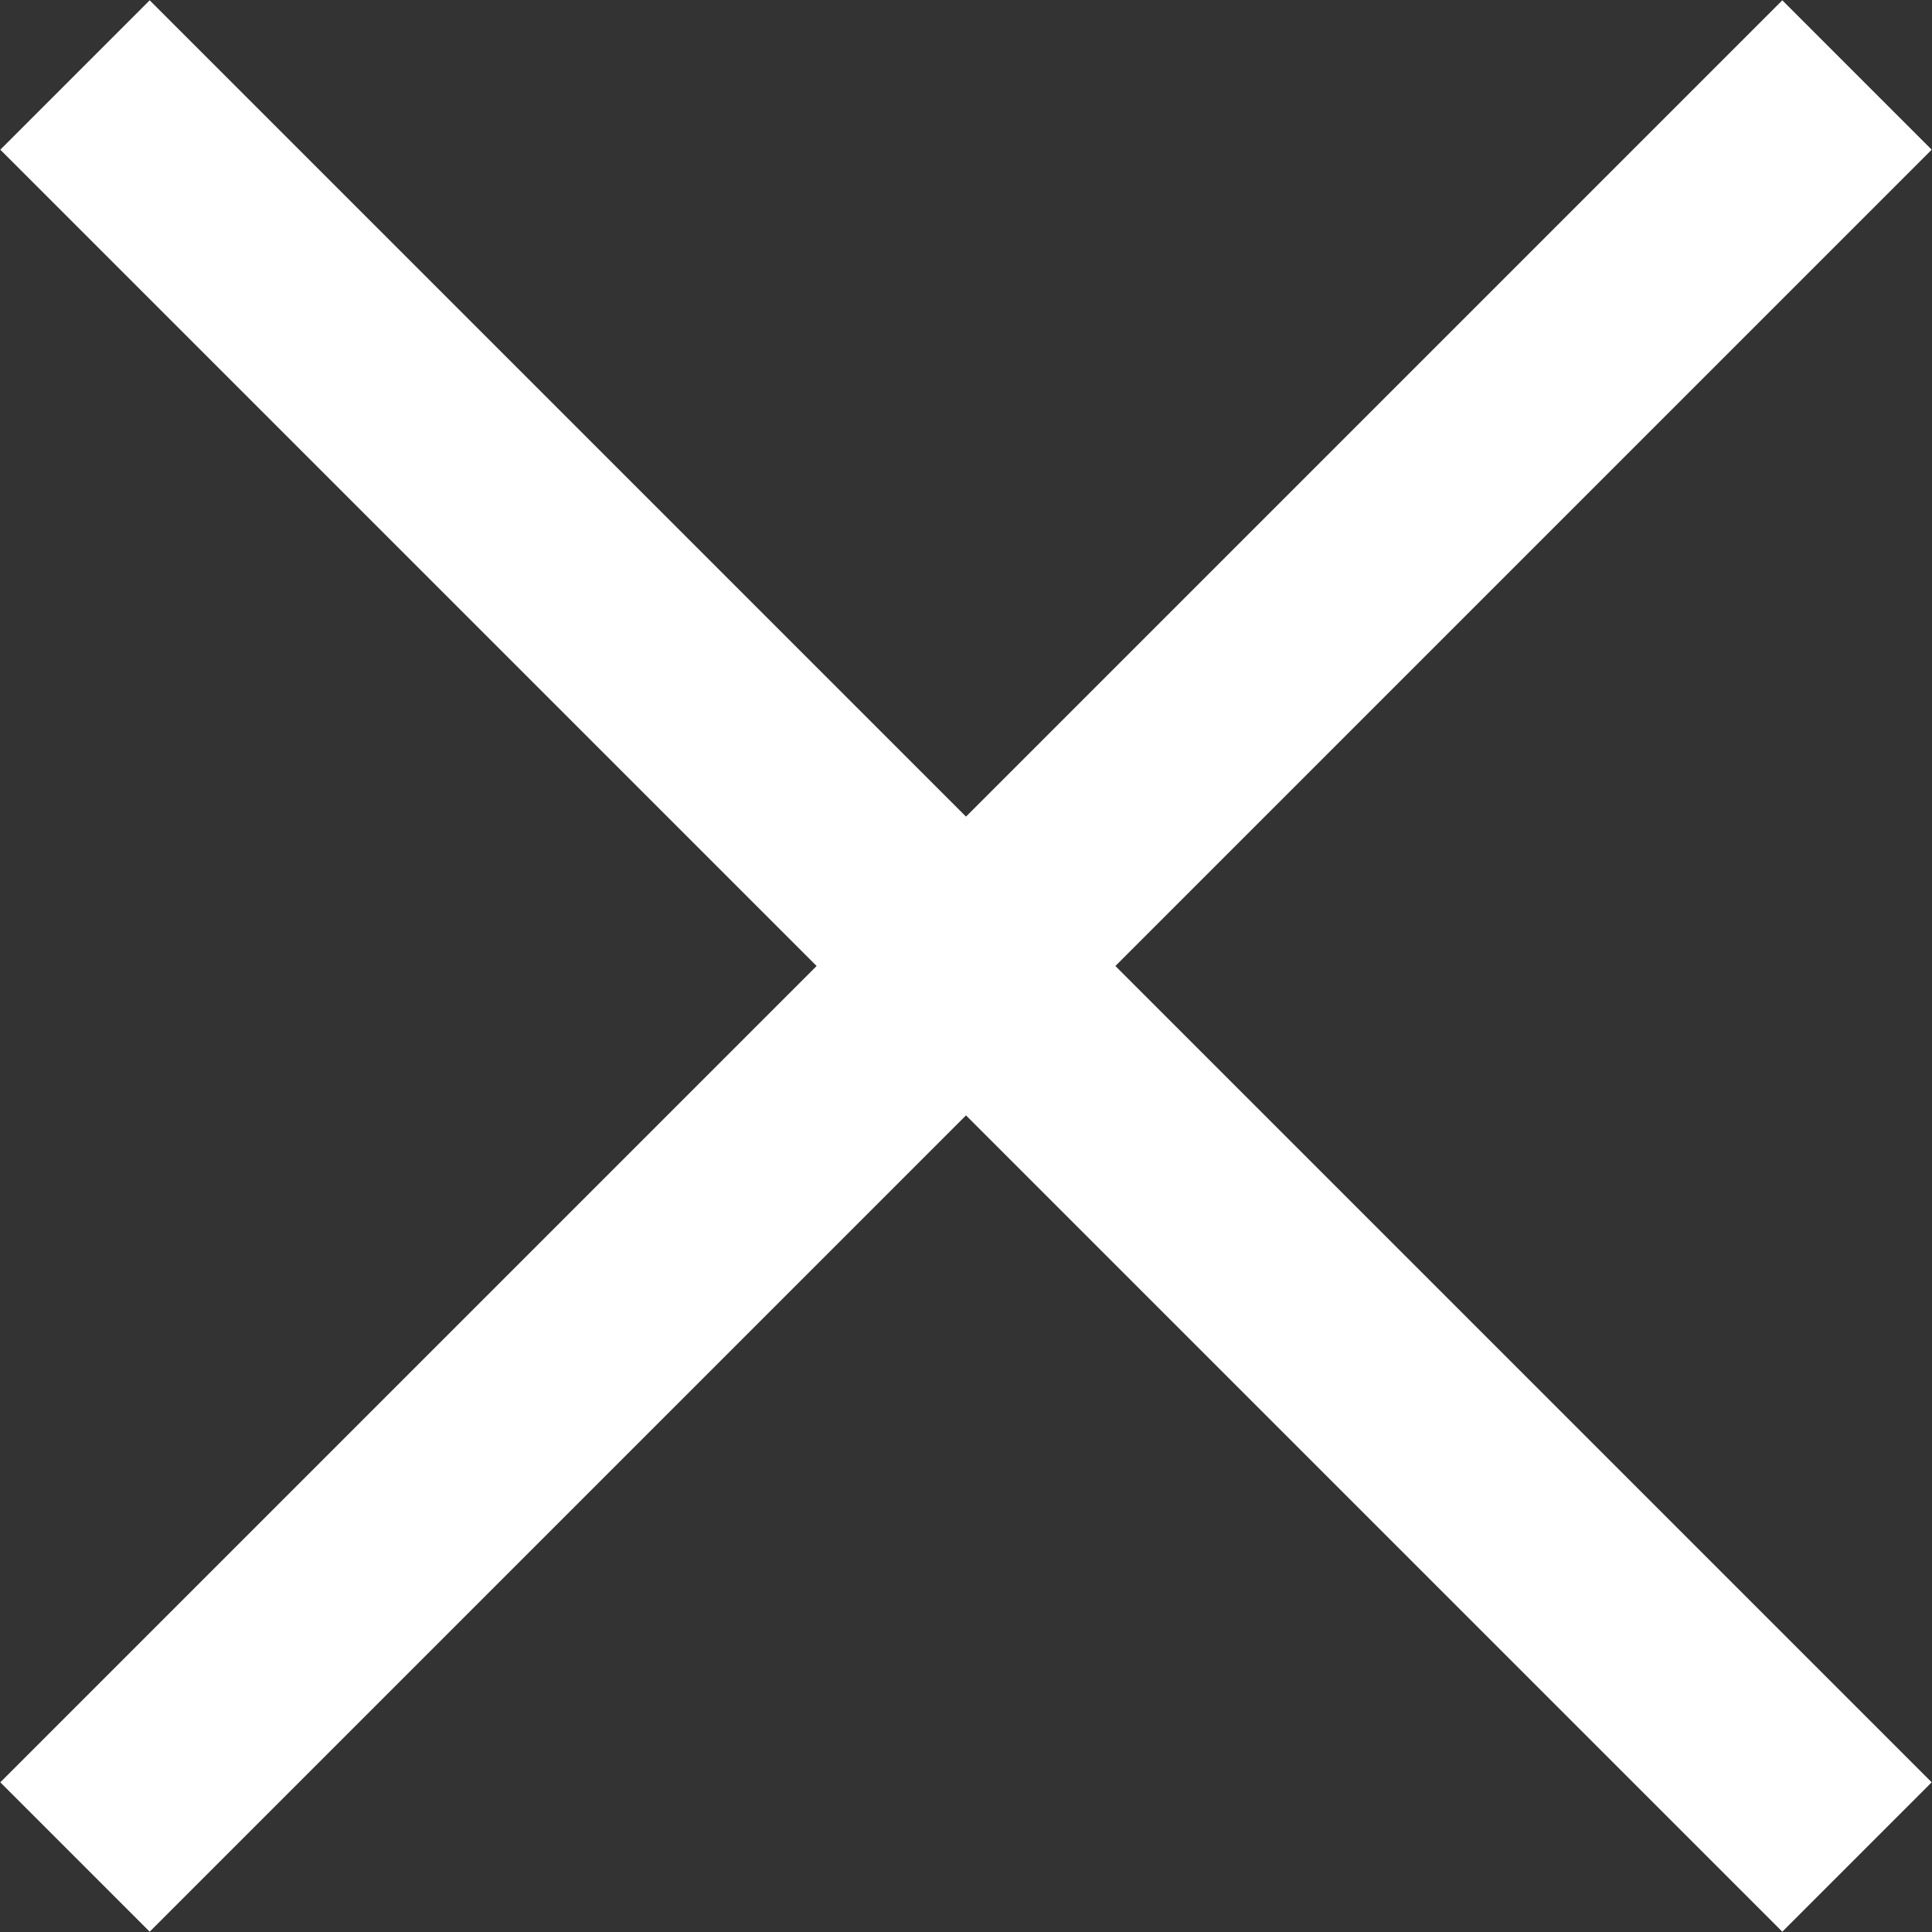 <?xml version="1.0" encoding="utf-8"?>
<!-- Generator: Adobe Illustrator 23.0.1, SVG Export Plug-In . SVG Version: 6.00 Build 0)  -->
<svg version="1.1" xmlns="http://www.w3.org/2000/svg" xmlns:xlink="http://www.w3.org/1999/xlink" x="0px" y="0px"
	 viewBox="0 0 18.29 18.29" style="enable-background:new 0 0 18.29 18.29;" xml:space="preserve">
<rect x="0" y="0" width="18.29" height="18.29" fill="#333333" stroke="none"/>
<style type="text/css">
	.st0{fill:#E7E7E7;}
	.st1{fill:#E2E2E2;}
	.st2{fill:#EFEFF0;}
	.st3{fill:#E6E6E5;}
	.st4{fill:#D1D3D3;}
	.st5{fill:#686969;}
	.st6{fill:#70AF4A;}
	.st7{fill:#D9A654;}
	.st8{fill:#D1655D;}
	.st9{fill:url(#SVGID_1_);}
	.st10{fill:url(#SVGID_2_);}
	.st11{fill:url(#SVGID_3_);}
	.st12{fill:url(#SVGID_4_);}
	.st13{fill:url(#SVGID_5_);}
	.st14{fill:url(#SVGID_6_);}
	.st15{fill:url(#SVGID_7_);}
	.st16{fill:url(#SVGID_8_);}
	.st17{fill:#4D4D4D;}
	.st18{fill:#008FD3;}
	.st19{fill:#2C2A2D;}
	.st20{fill:#B8B8B8;}
	.st21{fill-rule:evenodd;clip-rule:evenodd;fill:#B8B8B8;}
	.st22{fill:none;stroke:#0093D7;stroke-width:1.006;stroke-miterlimit:10;}
	.st23{fill:#FFFFFF;}
	.st24{fill:none;stroke:#4D4D4D;stroke-width:4;stroke-linecap:round;stroke-linejoin:round;stroke-miterlimit:10;}
	.st25{fill:none;stroke:#FFFFFF;stroke-width:2;stroke-miterlimit:10;}
	.st26{opacity:0.6;fill:#008FD3;}
	.st27{opacity:0.1;fill:#008FD3;}
	.st28{fill:#0091D5;}
	.st29{opacity:0.5;fill:#008FD3;}
	.st30{fill:#FFFFFF;stroke:#0094D8;stroke-width:2;stroke-miterlimit:10;}
	.st31{fill:none;stroke:#0094D8;stroke-width:2;stroke-miterlimit:10;}
	.st32{fill:#0094D8;}
	.st33{fill:none;stroke:#0094D8;stroke-width:2;stroke-linecap:round;stroke-linejoin:round;stroke-miterlimit:10;}
	.st34{opacity:0.6;}
	.st35{fill:none;stroke:#4D4D4D;stroke-width:1.394;stroke-miterlimit:10;}
	.st36{fill:#E42017;}
	.st37{fill:none;stroke:#E42017;stroke-miterlimit:10;}
	.st38{fill:none;stroke:#FFFFFF;stroke-width:2.112;stroke-miterlimit:10;}
	.st39{fill:none;stroke:#4D4D4D;stroke-width:1.052;stroke-miterlimit:10;}
	.st40{fill:none;stroke:#FFFFFF;stroke-width:1.006;stroke-miterlimit:10;}
	.st41{fill:none;stroke:#FFFFFF;stroke-width:3;stroke-miterlimit:10;}
	.st42{fill:none;stroke:#4D4D4D;stroke-miterlimit:10;}
</style>
<g id="Capa_2">
</g>
<g id="Layer_1">
	<g>
		<line class="st25" x1="17.58" y1="0.71" x2="0.71" y2="17.58"/>
		<line class="st25" x1="17.58" y1="17.58" x2="0.71" y2="0.71"/>
	</g>
</g>
</svg>
